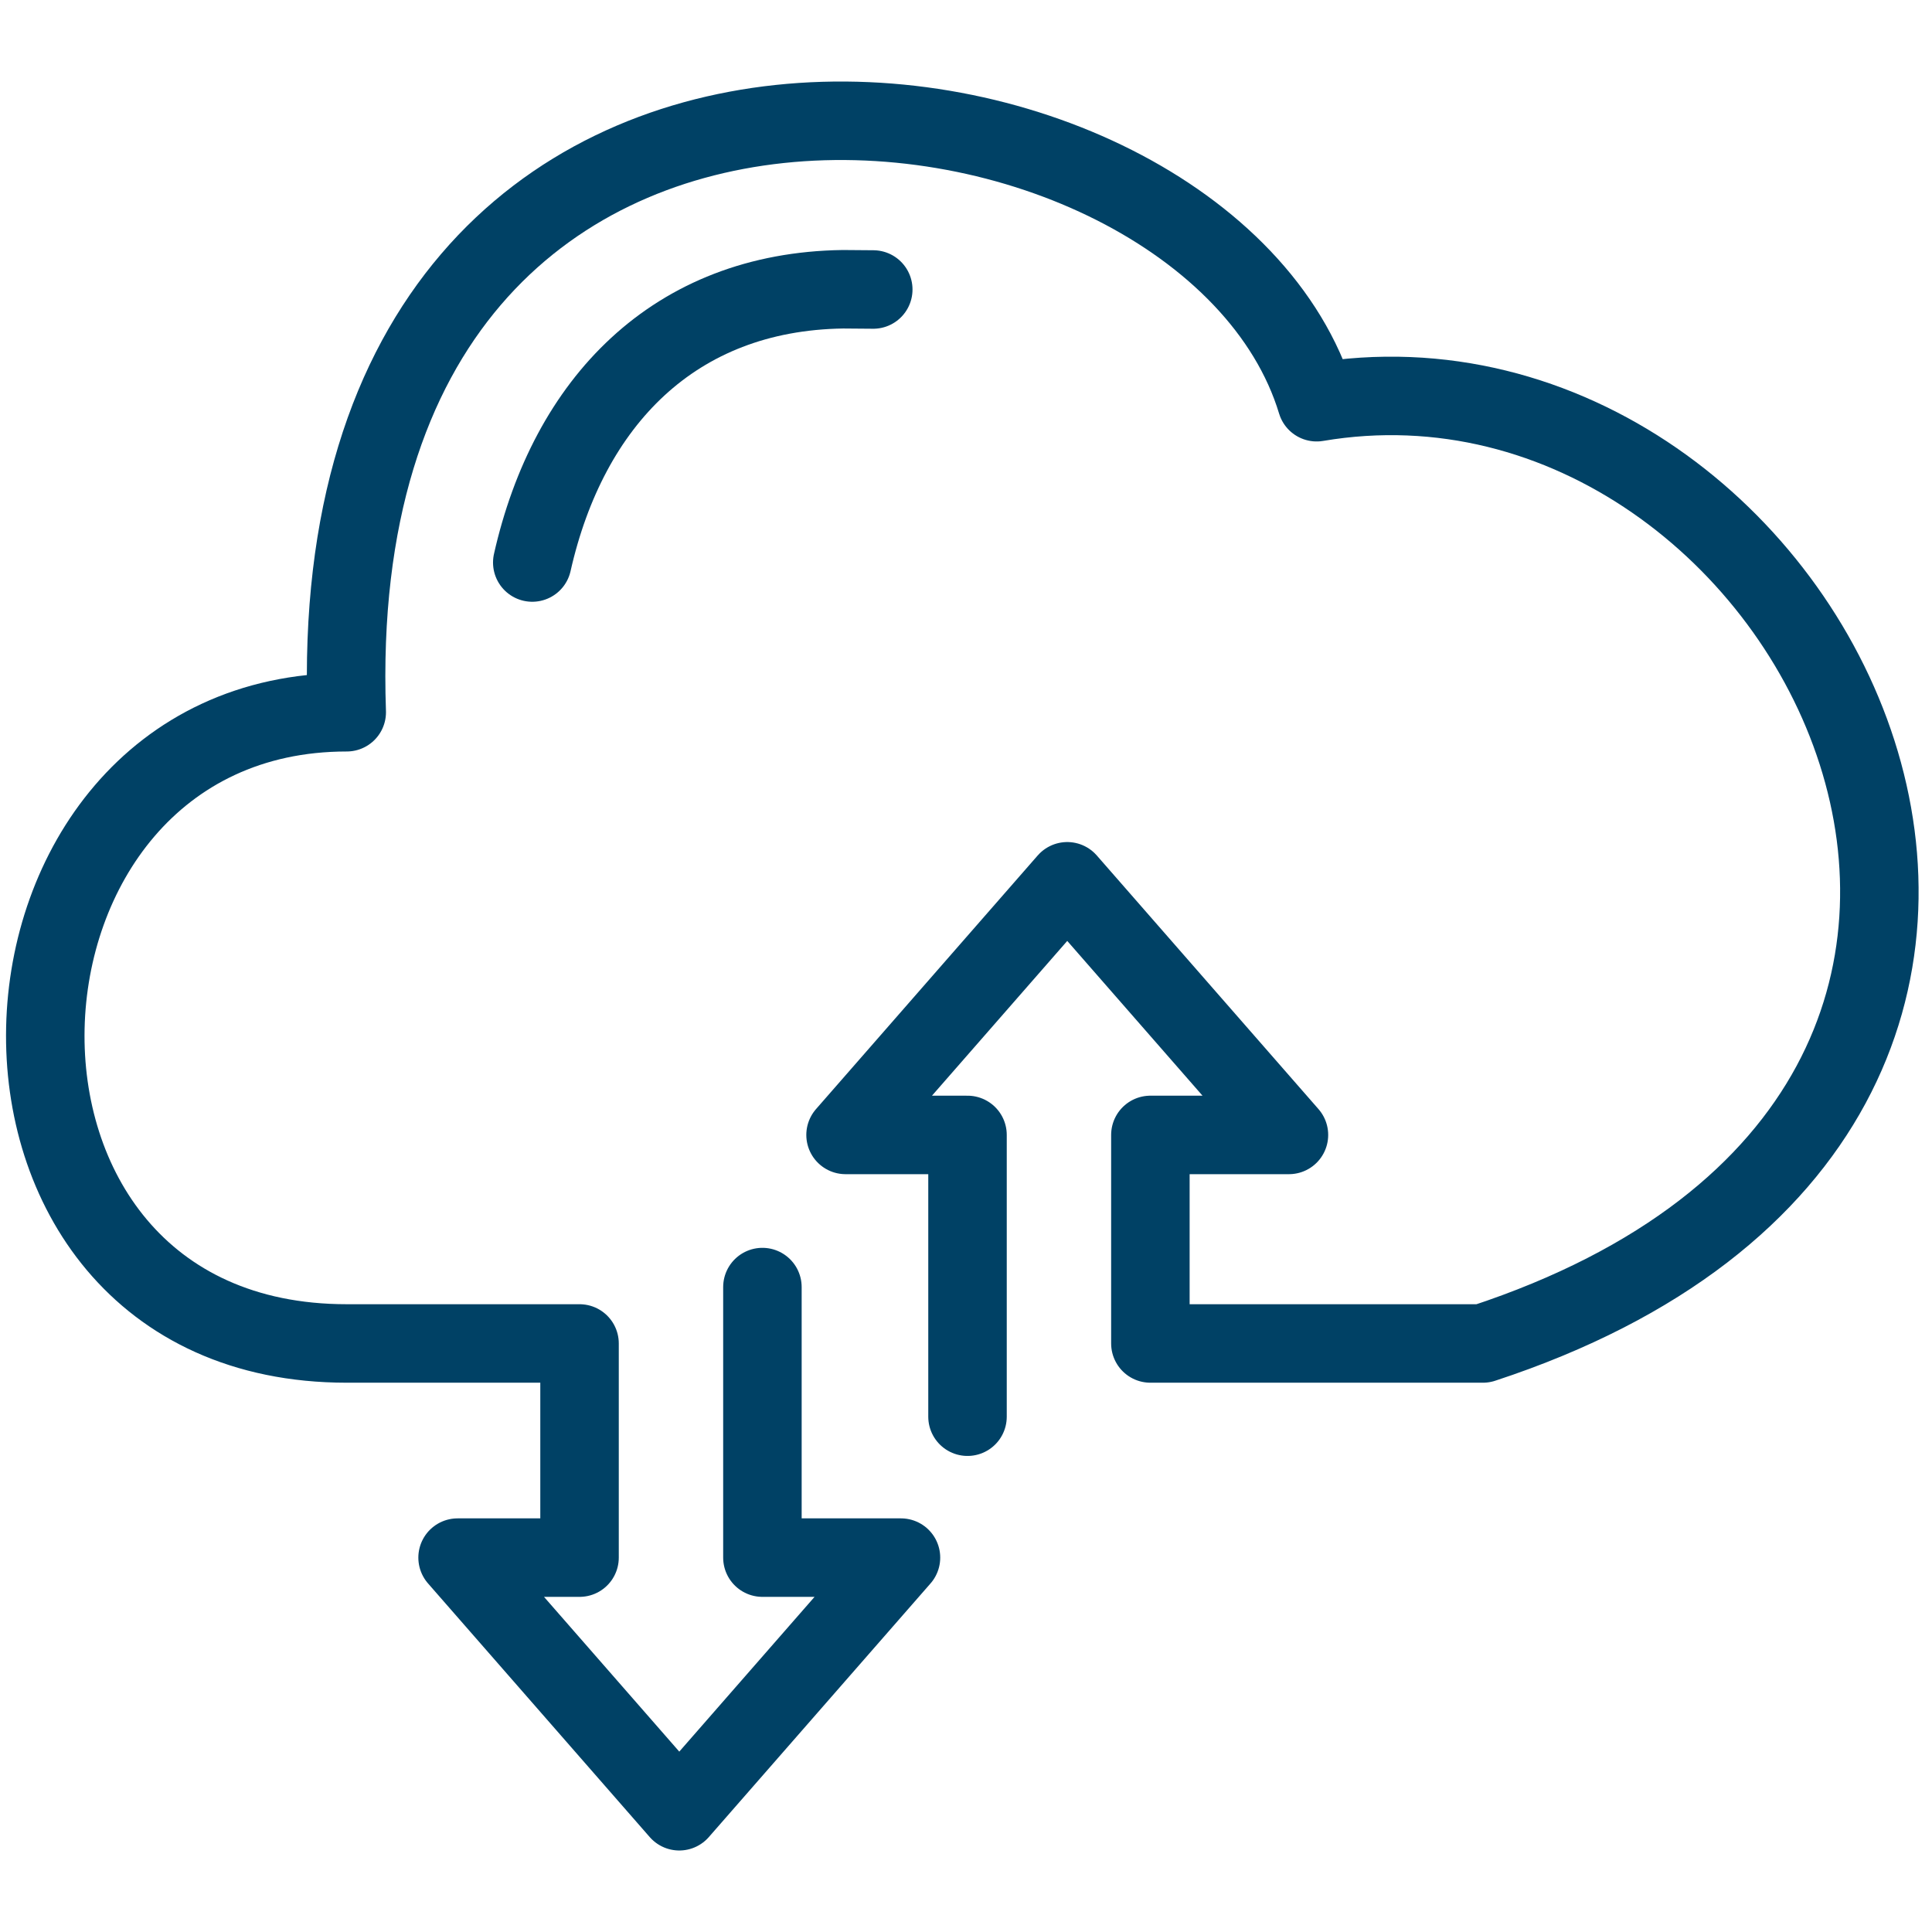 <svg width="32" height="32" viewBox="0 0 32 32" fill="none" xmlns="http://www.w3.org/2000/svg">
<path d="M8.816 9.317C9.415 6.662 11.164 4.83 13.962 4.791L14.464 4.795" stroke="#004165" stroke-width="1.3" stroke-linecap="round"/>
<path d="M16.025 23.465V18.798H14.005L17.677 14.597L21.349 18.798H19.054L19.054 22.252H24.562C36.496 18.331 30.07 5.262 21.808 6.662C19.972 0.595 5.284 -1.272 5.743 11.797C-0.683 11.797 -1.142 22.252 5.743 22.252C6.221 22.252 9.599 22.252 9.599 22.252V25.799H7.579L11.251 30L14.923 25.799H12.628V21.318" stroke="#004165" stroke-width="1.3" stroke-linecap="round" stroke-linejoin="round"/>
</svg>
